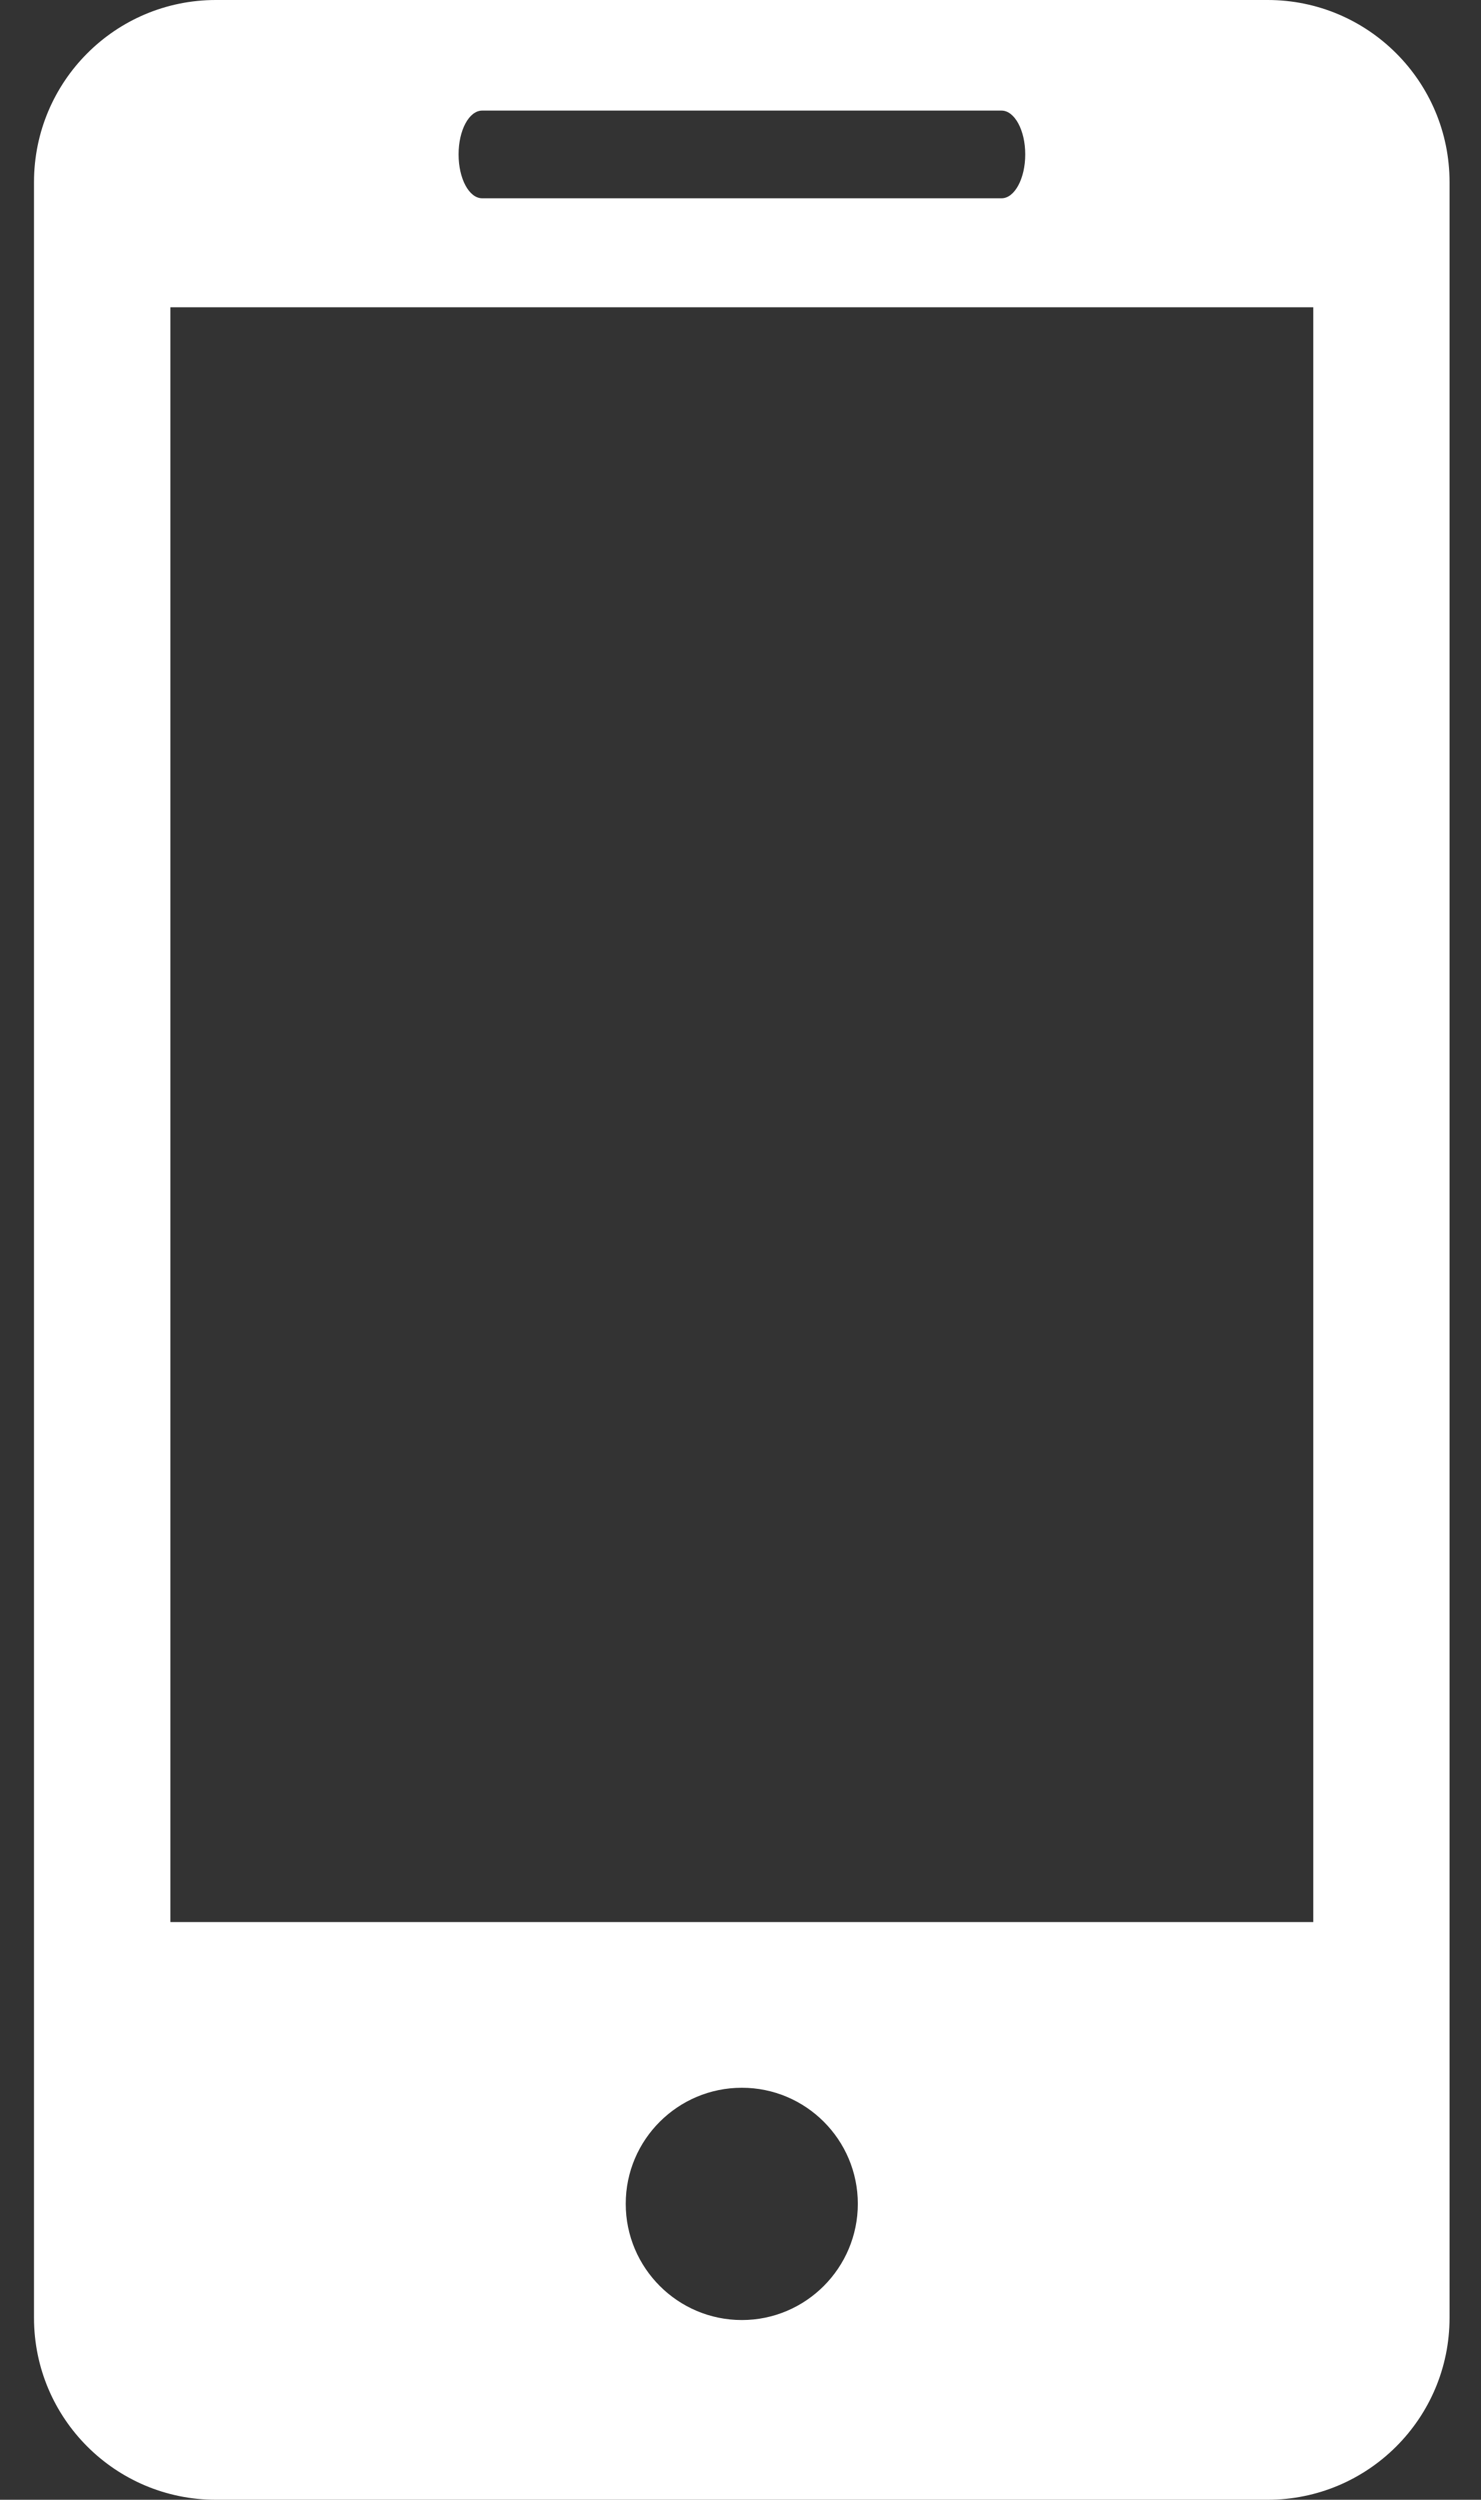 <?xml version="1.0" encoding="utf-8"?>
<!-- Generator: Adobe Illustrator 14.0.0, SVG Export Plug-In . SVG Version: 6.00 Build 43363)  -->
<!DOCTYPE svg PUBLIC "-//W3C//DTD SVG 1.1//EN" "http://www.w3.org/Graphics/SVG/1.1/DTD/svg11.dtd">
<svg version="1.1" id="Capa_1" xmlns="http://www.w3.org/2000/svg" xmlns:xlink="http://www.w3.org/1999/xlink" x="0px" y="0px"
	 width="473.977px" height="800px" viewBox="162.603 0 473.977 800" enable-background="new 162.603 0 473.977 800"
	 xml:space="preserve">
<rect x="162.603" y="0" width="473.977" height="800" fill="#333333" stroke="none"/>
<g>
	<path fill="#FFFFFF" d="M568.297,0H231.703c-32.213,0-58.217,26.121-58.217,58.275v683.507c0,32.126,26.004,58.218,58.217,58.218
		h336.594c32.155,0,58.217-26.092,58.217-58.218V58.275C626.514,26.121,600.452,0,568.297,0z M316.945,35.391h166.168
		c4.198,0,7.609,6.268,7.609,14.022c0,7.755-3.411,14.052-7.609,14.052H316.944c-4.227,0-7.579-6.297-7.579-14.052
		C309.365,41.659,312.718,35.391,316.945,35.391z M400.029,742.482c-20.494,0-37.169-16.675-37.169-37.198
		s16.675-37.141,37.169-37.141c20.436,0,37.111,16.617,37.111,37.141S420.465,742.482,400.029,742.482z M582.902,615.115H217.127
		V98.331h365.775V615.115L582.902,615.115z"/>
</g>
</svg>
